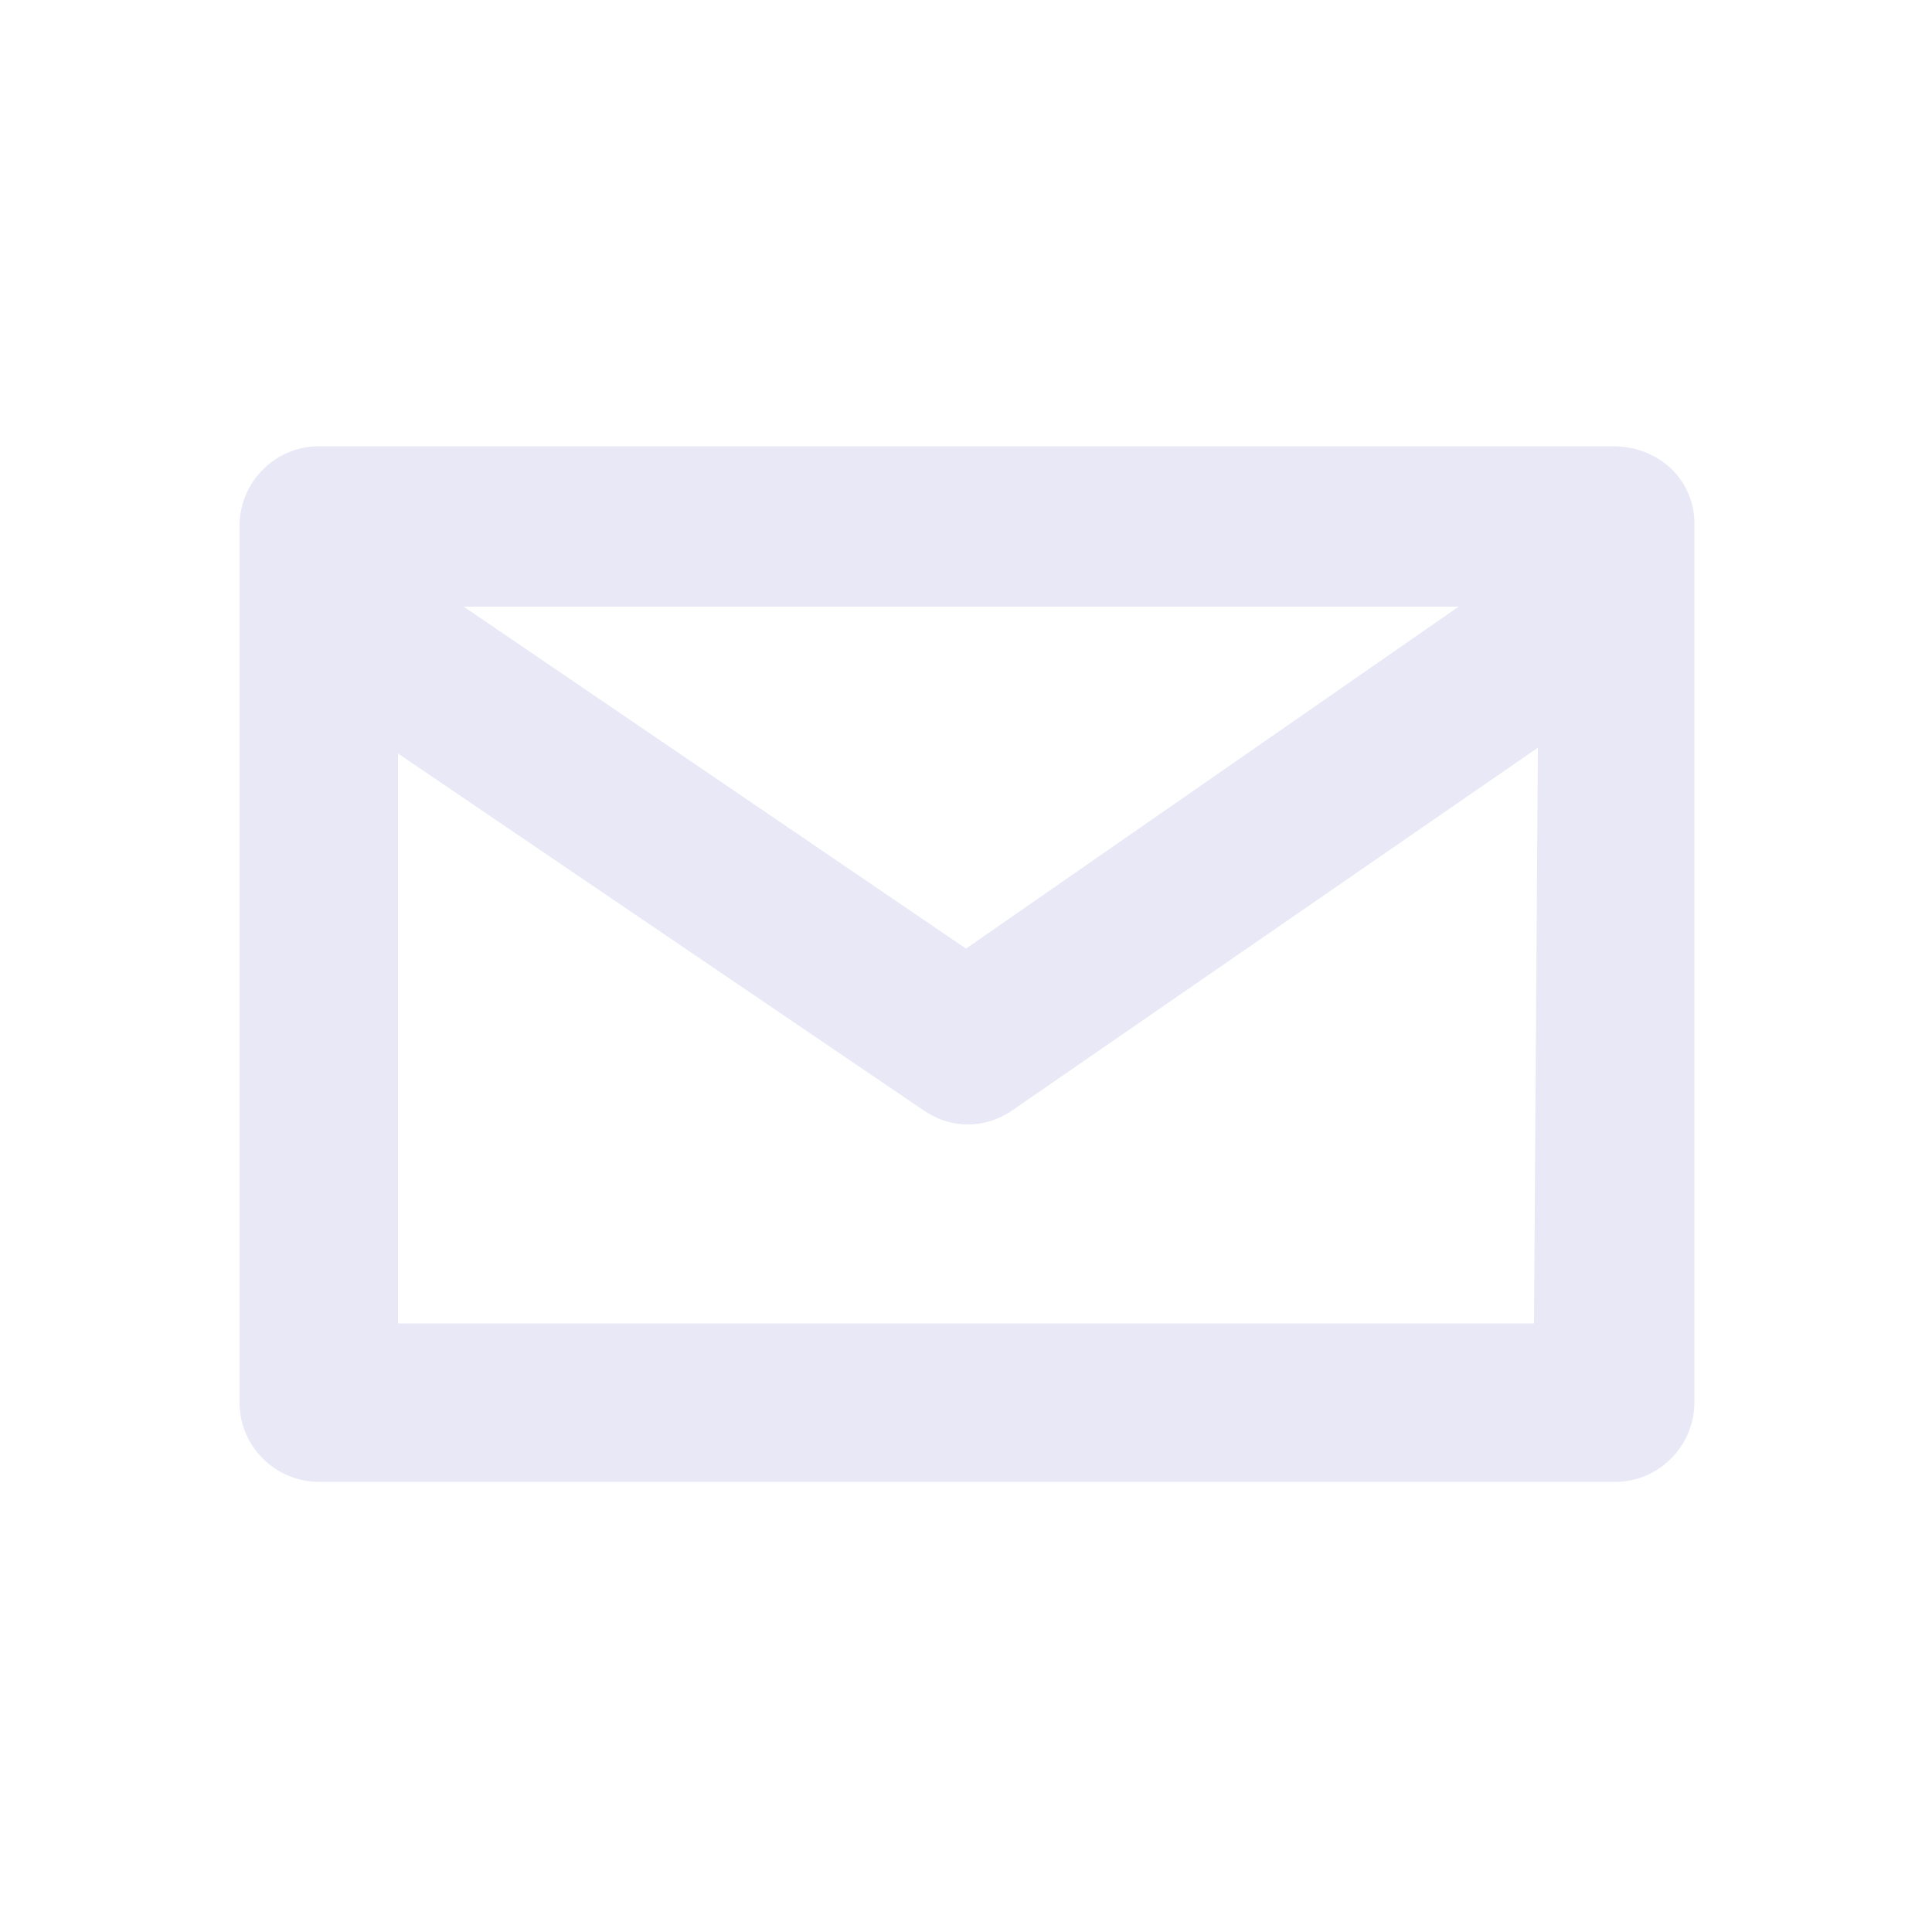 <?xml version="1.0" encoding="UTF-8"?> <!-- Generator: Adobe Illustrator 22.1.0, SVG Export Plug-In . SVG Version: 6.00 Build 0) --> <svg xmlns="http://www.w3.org/2000/svg" xmlns:xlink="http://www.w3.org/1999/xlink" id="Слой_1" x="0px" y="0px" viewBox="0 0 100 100" xml:space="preserve"> <g> <path d="M2685.1,1239.1v-2c0-2.8-5-4-9.7-4s-9.7,1.3-9.7,4v2c0,1.8,0.7,3.6,2,4.9l5,4.9c0.3,0.3,0.4,0.6,0.4,1v6.4 c0,0.4,0.2,0.7,0.6,0.8l2.9,0.9c0.5,0.1,1-0.2,1-0.8v-7.2c0-0.4,0.2-0.7,0.4-1l5.1-5C2684.4,1242.7,2685.1,1240.9,2685.1,1239.1z M2675.4,1239c-4.8,0-7.4-1.3-7.5-1.8l0,0c0.1-0.5,2.7-1.8,7.5-1.8s7.3,1.3,7.5,1.8C2682.7,1237.7,2680.2,1239,2675.4,1239z"></path> <path d="M2680.4,1249.3c-0.6,0-1,0.4-1,1s0.4,1,1,1h4.3c0.6,0,1-0.4,1-1s-0.4-1-1-1H2680.4z"></path> <path d="M2684.7,1252.7h-4.3c-0.6,0-1,0.4-1,1s0.4,1,1,1h4.3c0.6,0,1-0.4,1-1S2685.3,1252.7,2684.7,1252.7z"></path> <path d="M2684.7,1256h-4.3c-0.6,0-1,0.4-1,1s0.4,1,1,1h4.3c0.6,0,1-0.4,1-1C2685.7,1256.5,2685.3,1256,2684.7,1256z"></path> </g> <g> <circle cx="-2567.6" cy="-1111.3" r="11.7"></circle> <path d="M-2563.2-1096.5h-8.7c-6.3,0-11.6,4.7-12.3,11l-1.3,10.1c-0.2,1.3,0.7,2.5,2,2.8c5,1.1,10.4,1.6,15.9,1.6 c2.3,0,4.5-0.1,6.6-0.3l1.1-9c0.6-4.7,2.9-8.7,6.3-11.5C-2555.8-1094.7-2559.4-1096.5-2563.2-1096.5z"></path> <circle cx="-2508.4" cy="-1111.3" r="11.7"></circle> <path d="M-2491.7-1085.5c-0.7-6.3-6.1-11-12.3-11h-8.7c-3.9,0-7.4,1.8-9.7,4.7c3.4,2.8,5.8,6.8,6.3,11.5l1.1,9 c2.1,0.2,4.4,0.3,6.6,0.3c5.6,0,10.9-0.6,15.9-1.6c1.3-0.3,2.1-1.5,2-2.8L-2491.7-1085.5z"></path> <path d="M-2533.7-1090.6h-8.7c-6.3,0-11.6,4.7-12.3,10.9l-1.2,10.1c-0.2,1.3,0.7,2.6,2,2.8c5,1.1,10.4,1.6,15.9,1.6 c5.6,0,10.9-0.6,15.9-1.6c1.3-0.3,2.1-1.5,2-2.8l-1.2-10.1C-2522.1-1085.9-2527.4-1090.6-2533.7-1090.6z"></path> <circle cx="-2538" cy="-1105.4" r="11.7"></circle> <path d="M-2548.9-1136.1c0.7,0.6,1,1.6,0.8,2.5l-1.9,7.8c-0.5,2.2,1.9,3.9,3.8,2.7l6.9-4.2c0.8-0.5,1.8-0.5,2.6,0l6.9,4.2 c1.9,1.2,4.3-0.6,3.8-2.7l-1.9-7.8c-0.2-0.9,0.1-1.9,0.8-2.5l6.1-5.2c1.7-1.5,0.8-4.3-1.4-4.4l-8-0.7c-0.9-0.1-1.8-0.7-2.1-1.5 l-3.1-7.4c-0.9-2.1-3.8-2.1-4.7,0l-3.1,7.3c-0.4,0.9-1.2,1.5-2.1,1.5l-8,0.7c-2.2,0.2-3.1,3-1.4,4.4L-2548.9-1136.1z"></path> </g> <g> <path d="M2685.1,1239.1v-2c0-2.8-5-4-9.7-4s-9.7,1.3-9.7,4v2c0,1.8,0.7,3.6,2,4.9l5,4.9c0.3,0.3,0.4,0.6,0.4,1v6.4 c0,0.4,0.2,0.7,0.6,0.8l2.9,0.9c0.5,0.1,1-0.2,1-0.8v-7.2c0-0.4,0.2-0.7,0.4-1l5.1-5C2684.4,1242.7,2685.1,1240.9,2685.1,1239.1z M2675.4,1239c-4.8,0-7.4-1.3-7.5-1.8l0,0c0.1-0.5,2.7-1.8,7.5-1.8s7.3,1.3,7.5,1.8C2682.7,1237.7,2680.2,1239,2675.4,1239z"></path> <path d="M2680.4,1249.3c-0.6,0-1,0.4-1,1s0.4,1,1,1h4.3c0.6,0,1-0.4,1-1s-0.4-1-1-1H2680.4z"></path> <path d="M2684.7,1252.7h-4.3c-0.6,0-1,0.4-1,1s0.4,1,1,1h4.3c0.6,0,1-0.4,1-1S2685.3,1252.7,2684.7,1252.7z"></path> <path d="M2684.7,1256h-4.3c-0.6,0-1,0.4-1,1s0.4,1,1,1h4.3c0.6,0,1-0.4,1-1C2685.7,1256.5,2685.3,1256,2684.7,1256z"></path> </g> <g> <circle cx="-2567.6" cy="-1111.3" r="11.7"></circle> <path d="M-2563.2-1096.5h-8.7c-6.3,0-11.6,4.7-12.3,11l-1.3,10.1c-0.2,1.3,0.7,2.5,2,2.8c5,1.1,10.4,1.6,15.9,1.6 c2.3,0,4.5-0.1,6.6-0.3l1.1-9c0.6-4.7,2.9-8.7,6.3-11.5C-2555.8-1094.7-2559.4-1096.5-2563.2-1096.5z"></path> <circle cx="-2508.4" cy="-1111.3" r="11.7"></circle> <path d="M-2491.7-1085.5c-0.7-6.3-6.1-11-12.3-11h-8.7c-3.9,0-7.4,1.8-9.7,4.7c3.4,2.8,5.8,6.8,6.3,11.5l1.1,9 c2.1,0.2,4.4,0.3,6.6,0.3c5.6,0,10.9-0.6,15.9-1.6c1.3-0.3,2.1-1.5,2-2.8L-2491.7-1085.5z"></path> <path d="M-2533.7-1090.6h-8.7c-6.3,0-11.6,4.7-12.3,10.9l-1.2,10.1c-0.2,1.3,0.7,2.6,2,2.8c5,1.1,10.4,1.6,15.9,1.6 c5.6,0,10.9-0.6,15.9-1.6c1.3-0.3,2.1-1.5,2-2.8l-1.2-10.1C-2522.1-1085.9-2527.4-1090.6-2533.7-1090.6z"></path> <circle cx="-2538" cy="-1105.4" r="11.7"></circle> <path d="M-2548.9-1136.1c0.7,0.6,1,1.6,0.8,2.5l-1.9,7.8c-0.5,2.2,1.9,3.9,3.8,2.7l6.9-4.2c0.8-0.5,1.8-0.5,2.6,0l6.9,4.2 c1.9,1.2,4.3-0.6,3.8-2.7l-1.9-7.8c-0.2-0.9,0.1-1.9,0.8-2.5l6.1-5.2c1.7-1.5,0.8-4.3-1.4-4.4l-8-0.7c-0.9-0.1-1.8-0.7-2.1-1.5 l-3.1-7.4c-0.9-2.1-3.8-2.1-4.7,0l-3.1,7.3c-0.4,0.9-1.2,1.5-2.1,1.5l-8,0.7c-2.2,0.2-3.1,3-1.4,4.4L-2548.9-1136.1z"></path> </g> <path fill="#E8E8F7" d="M83.5,23.1H16.5c-2.3,0-4.1,1.9-4.1,4.1v45.4c0,2.3,1.9,4.1,4.1,4.1h67.1c2.3,0,4.1-1.9,4.1-4.1V27.3 C87.8,24.9,85.9,23.1,83.5,23.1z M75.5,31.4L50,49.1l-26-17.7H75.5z M79.4,68.5H20.6V39l27.1,18.4c0.7,0.5,1.5,0.8,2.4,0.8 s1.7-0.3,2.4-0.8l27.1-18.7L79.4,68.5L79.4,68.5z"></path> </svg> 